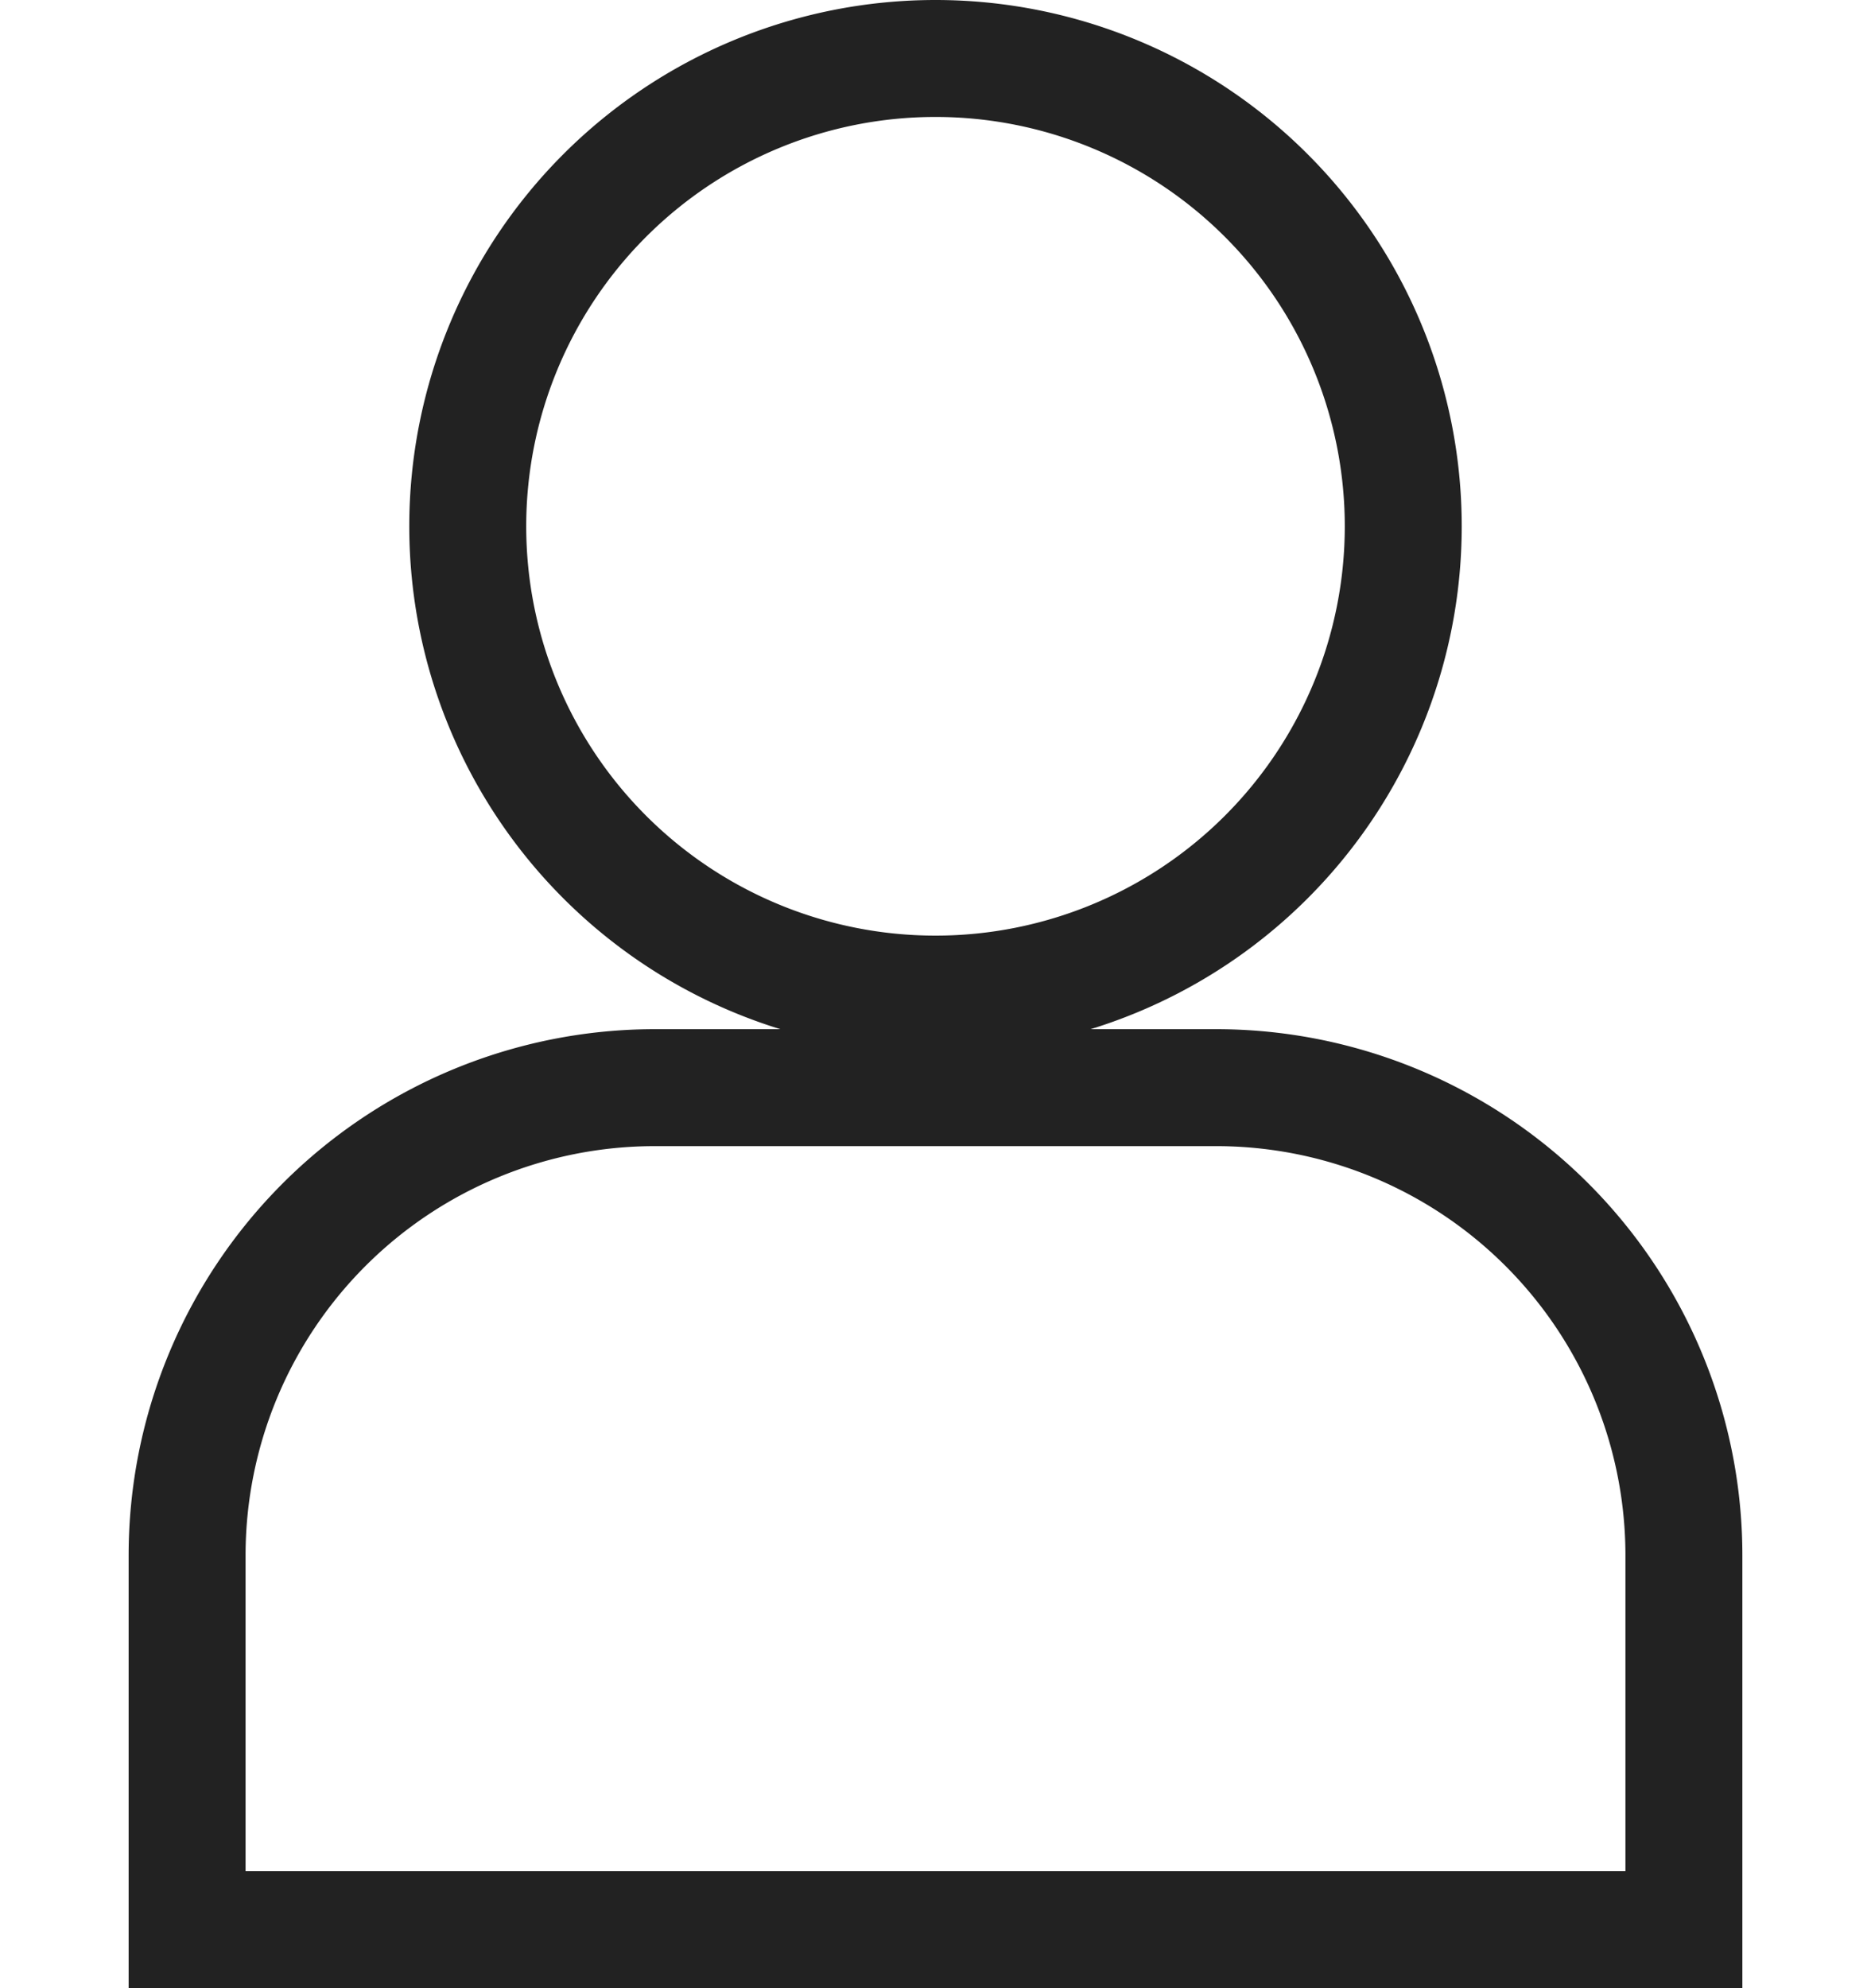 <svg xmlns="http://www.w3.org/2000/svg" width="16" height="17" viewBox="0 0 16 17">
  <g id="グループ_58101" data-name="グループ 58101" transform="translate(-265 -5118.5)">
    <g id="people_4_" data-name="people (4)" transform="translate(266.6 5119)">
      <path id="パス_38301" data-name="パス 38301" d="M7,6a4,4,0,1,1,4,4A4,4,0,0,1,7,6Z" transform="translate(-4.6 -2)" fill="none" stroke="#222" stroke-width="1"/>
      <path id="パス_38302" data-name="パス 38302" d="M4,17a4,4,0,0,1,4-4h4.8a4,4,0,0,1,4,4v3.2H4Z" transform="translate(-4 -4.2)" fill="none" stroke="#222" stroke-width="1"/>
    </g>
    <rect id="長方形_88679" data-name="長方形 88679" width="16" height="16" transform="translate(265 5119)" fill="none"/>
  </g>
</svg>
